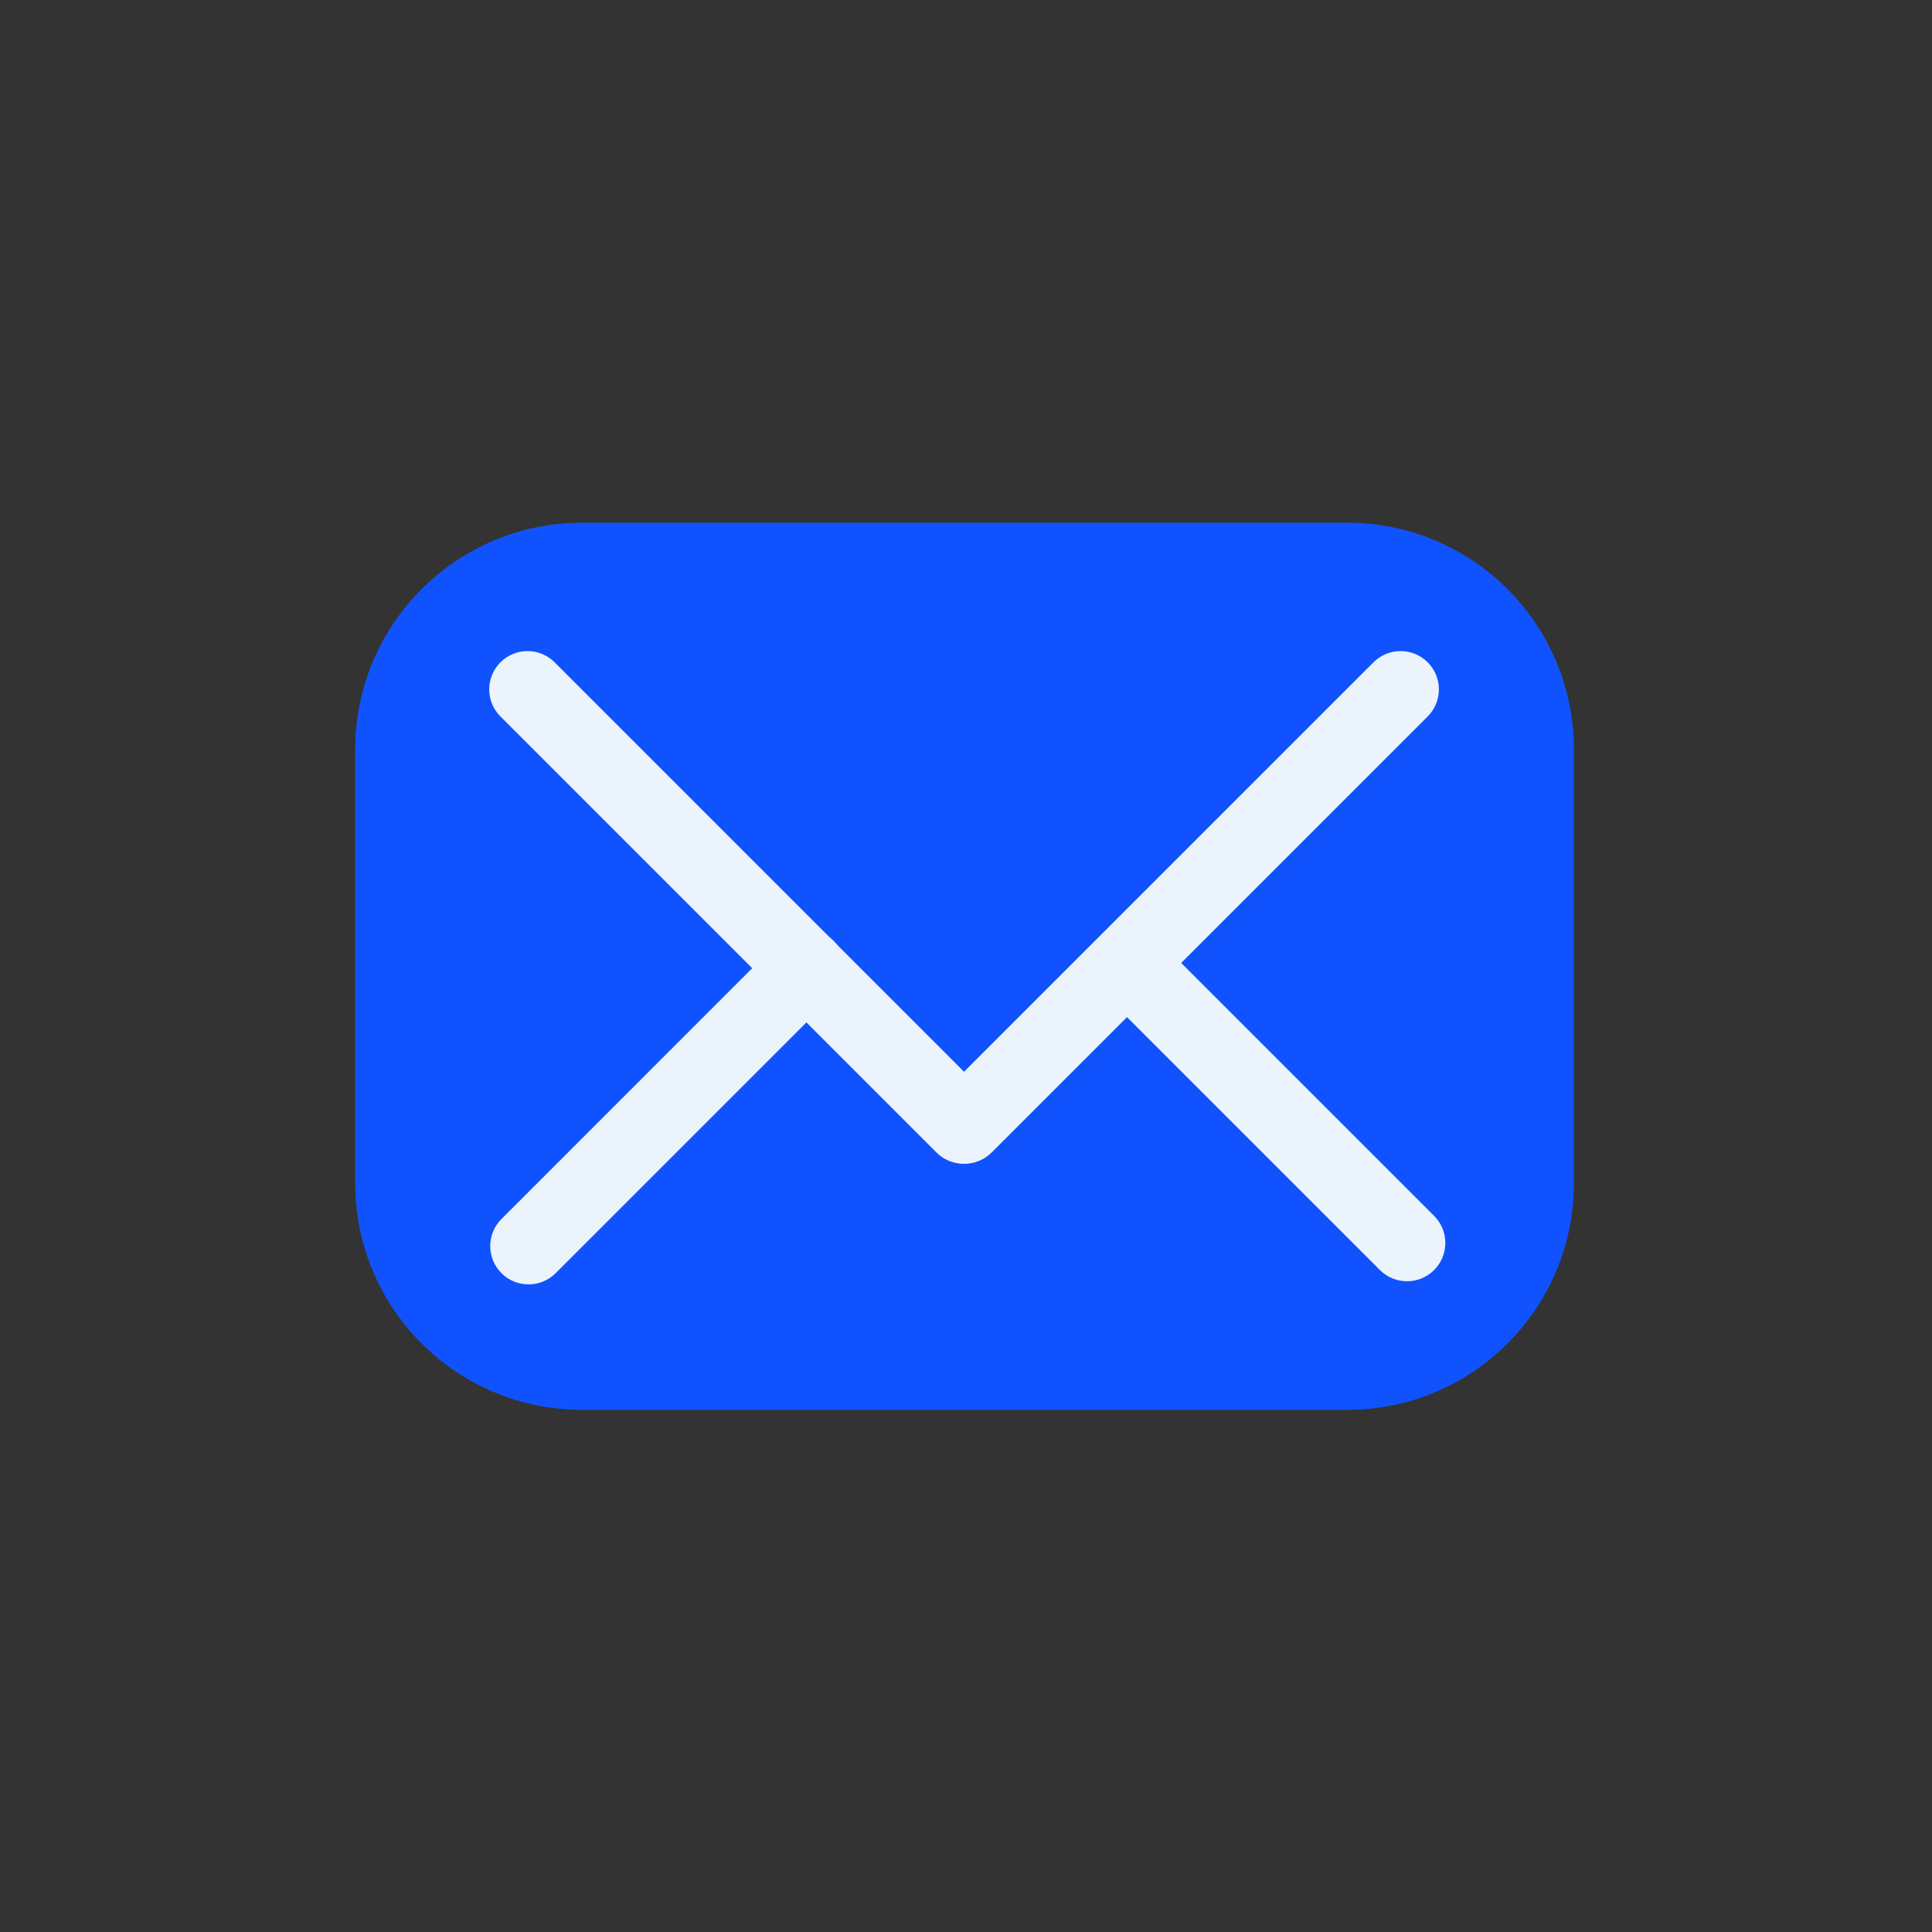 <svg width="64" height="64" viewBox="0 0 64 64" fill="none" xmlns="http://www.w3.org/2000/svg">
<rect x="0" y="0" width="64" height="64" fill="#333333" stroke="none"/>
<path d="M11.766 24.827C11.766 20.679 15.129 17.316 19.277 17.316H44.627C48.776 17.316 52.138 20.679 52.138 24.827V39.192C52.138 43.341 48.776 46.703 44.627 46.703H19.277C15.129 46.703 11.766 43.341 11.766 39.192V24.827Z" fill="#1053FE"/>
<path fill-rule="evenodd" clip-rule="evenodd" d="M31.055 38.177C30.56 37.682 30.56 36.878 31.055 36.383L45.499 21.94C45.994 21.444 46.798 21.444 47.293 21.94C47.789 22.435 47.789 23.238 47.293 23.734L32.85 38.177C32.354 38.673 31.551 38.673 31.055 38.177Z" fill="#EBF4FC"/>
<path fill-rule="evenodd" clip-rule="evenodd" d="M36.5 31.066C36.996 30.57 37.799 30.57 38.295 31.066L47.507 40.278C48.002 40.773 48.002 41.576 47.507 42.072C47.011 42.567 46.208 42.567 45.712 42.072L36.5 32.86C36.005 32.365 36.005 31.561 36.5 31.066Z" fill="#EBF4FC"/>
<path fill-rule="evenodd" clip-rule="evenodd" d="M27.618 31.169C27.122 30.674 26.319 30.674 25.823 31.169L16.612 40.381C16.116 40.877 16.116 41.68 16.612 42.176C17.107 42.671 17.911 42.671 18.406 42.176L27.618 32.964C28.113 32.468 28.113 31.665 27.618 31.169Z" fill="#EBF4FC"/>
<path fill-rule="evenodd" clip-rule="evenodd" d="M32.815 38.177C32.32 38.673 31.516 38.673 31.021 38.177L16.578 23.734C16.082 23.238 16.082 22.435 16.578 21.94C17.073 21.444 17.877 21.444 18.372 21.94L32.815 36.383C33.311 36.878 33.311 37.682 32.815 38.177Z" fill="#EBF4FC"/>
</svg>
